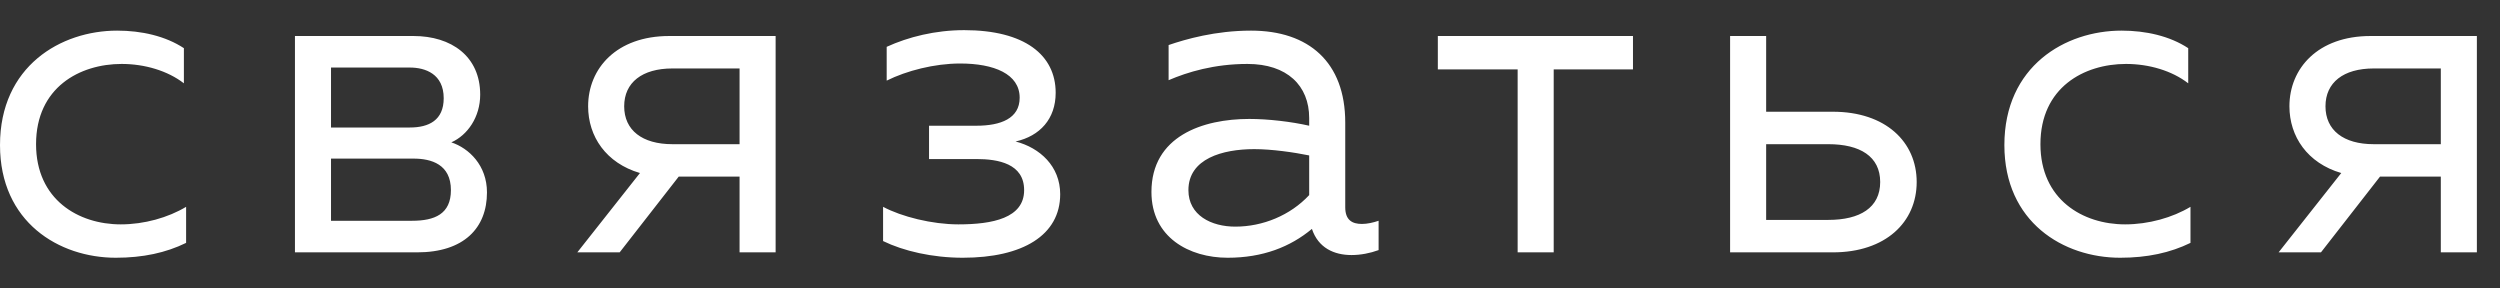 <?xml version="1.0" encoding="UTF-8"?> <svg xmlns="http://www.w3.org/2000/svg" width="52" height="6" viewBox="0 0 52 6" fill="none"><rect x="0" y="0" width="52" height="6" fill="#333333" stroke="none"/><path d="M0 3.018C0 4.621 1.228 5.361 2.409 5.361C2.972 5.361 3.45 5.258 3.871 5.052V4.302C3.496 4.527 3 4.667 2.512 4.667C1.631 4.667 0.75 4.152 0.75 2.999C0.75 1.818 1.659 1.33 2.531 1.33C3.009 1.33 3.487 1.471 3.825 1.733V1.002C3.44 0.749 2.943 0.637 2.437 0.637C1.265 0.637 0 1.377 0 3.018ZM8.676 5.249C9.65 5.249 10.129 4.742 10.129 4.002C10.129 3.439 9.754 3.083 9.388 2.961C9.725 2.811 9.988 2.436 9.988 1.968C9.988 1.171 9.388 0.749 8.601 0.749H6.135V5.249H8.676ZM6.885 3.299H8.601C8.976 3.299 9.379 3.421 9.379 3.955C9.379 4.452 9.041 4.592 8.572 4.592H6.885V3.299ZM6.885 1.405H8.526C8.844 1.405 9.229 1.537 9.229 2.043C9.229 2.502 8.919 2.652 8.526 2.652H6.885V1.405ZM12.889 5.249L14.117 3.674H15.383V5.249H16.133V0.749H13.92C12.823 0.749 12.233 1.424 12.233 2.211C12.233 2.84 12.608 3.393 13.311 3.599L12.008 5.249H12.889ZM12.983 2.211C12.983 1.715 13.358 1.424 13.986 1.424H15.383V2.999H13.986C13.358 2.999 12.983 2.708 12.983 2.211ZM22.052 4.039C22.052 3.458 21.63 3.074 21.124 2.943C21.63 2.83 21.958 2.474 21.958 1.93C21.958 1.143 21.312 0.627 20.055 0.627C19.456 0.627 18.893 0.768 18.443 0.974V1.677C18.856 1.471 19.437 1.321 19.971 1.321C20.674 1.321 21.209 1.537 21.209 2.033C21.209 2.465 20.815 2.615 20.309 2.615H19.324V3.308H20.309C20.759 3.308 21.302 3.402 21.302 3.955C21.302 4.536 20.646 4.667 19.934 4.667C19.39 4.667 18.753 4.508 18.368 4.302V5.014C18.79 5.22 19.39 5.361 20.027 5.361C21.274 5.361 22.052 4.892 22.052 4.039ZM27.981 4.311V2.549C27.981 1.293 27.222 0.637 26.022 0.637C25.282 0.637 24.663 0.815 24.307 0.937V1.668C24.7 1.499 25.253 1.33 25.947 1.33C26.772 1.33 27.231 1.78 27.231 2.455V2.615C26.856 2.53 26.378 2.474 25.985 2.474C25.019 2.474 23.95 2.83 23.95 3.993C23.95 4.939 24.738 5.361 25.535 5.361C26.266 5.361 26.838 5.136 27.288 4.761C27.419 5.155 27.747 5.305 28.112 5.305C28.3 5.305 28.497 5.267 28.675 5.202V4.592C28.562 4.63 28.441 4.658 28.328 4.658C28.131 4.658 27.981 4.583 27.981 4.311ZM24.719 3.955C24.719 3.299 25.431 3.102 26.088 3.102C26.453 3.102 26.913 3.168 27.231 3.233V4.058C26.838 4.48 26.266 4.714 25.694 4.714C25.197 4.714 24.719 4.48 24.719 3.955ZM32.317 5.249V1.443H33.966V0.749H29.907V1.443H31.567V5.249H32.317ZM38.124 5.249C39.221 5.249 39.867 4.621 39.867 3.786C39.867 2.952 39.221 2.324 38.124 2.324H36.736V0.749H35.986V5.249H38.124ZM36.736 2.999H38.03C38.686 2.999 39.108 3.252 39.108 3.786C39.108 4.321 38.686 4.574 38.03 4.574H36.736V2.999ZM41.691 3.018C41.691 4.621 42.919 5.361 44.1 5.361C44.662 5.361 45.14 5.258 45.562 5.052V4.302C45.187 4.527 44.69 4.667 44.203 4.667C43.322 4.667 42.441 4.152 42.441 2.999C42.441 1.818 43.35 1.33 44.221 1.33C44.7 1.33 45.178 1.471 45.515 1.733V1.002C45.131 0.749 44.634 0.637 44.128 0.637C42.956 0.637 41.691 1.377 41.691 3.018ZM48.276 5.249L49.504 3.674H50.769V5.249H51.519V0.749H49.307C48.21 0.749 47.62 1.424 47.62 2.211C47.62 2.84 47.995 3.393 48.698 3.599L47.395 5.249H48.276ZM48.37 2.211C48.37 1.715 48.744 1.424 49.373 1.424H50.769V2.999H49.373C48.744 2.999 48.37 2.708 48.37 2.211Z" fill="white"></path></svg> 